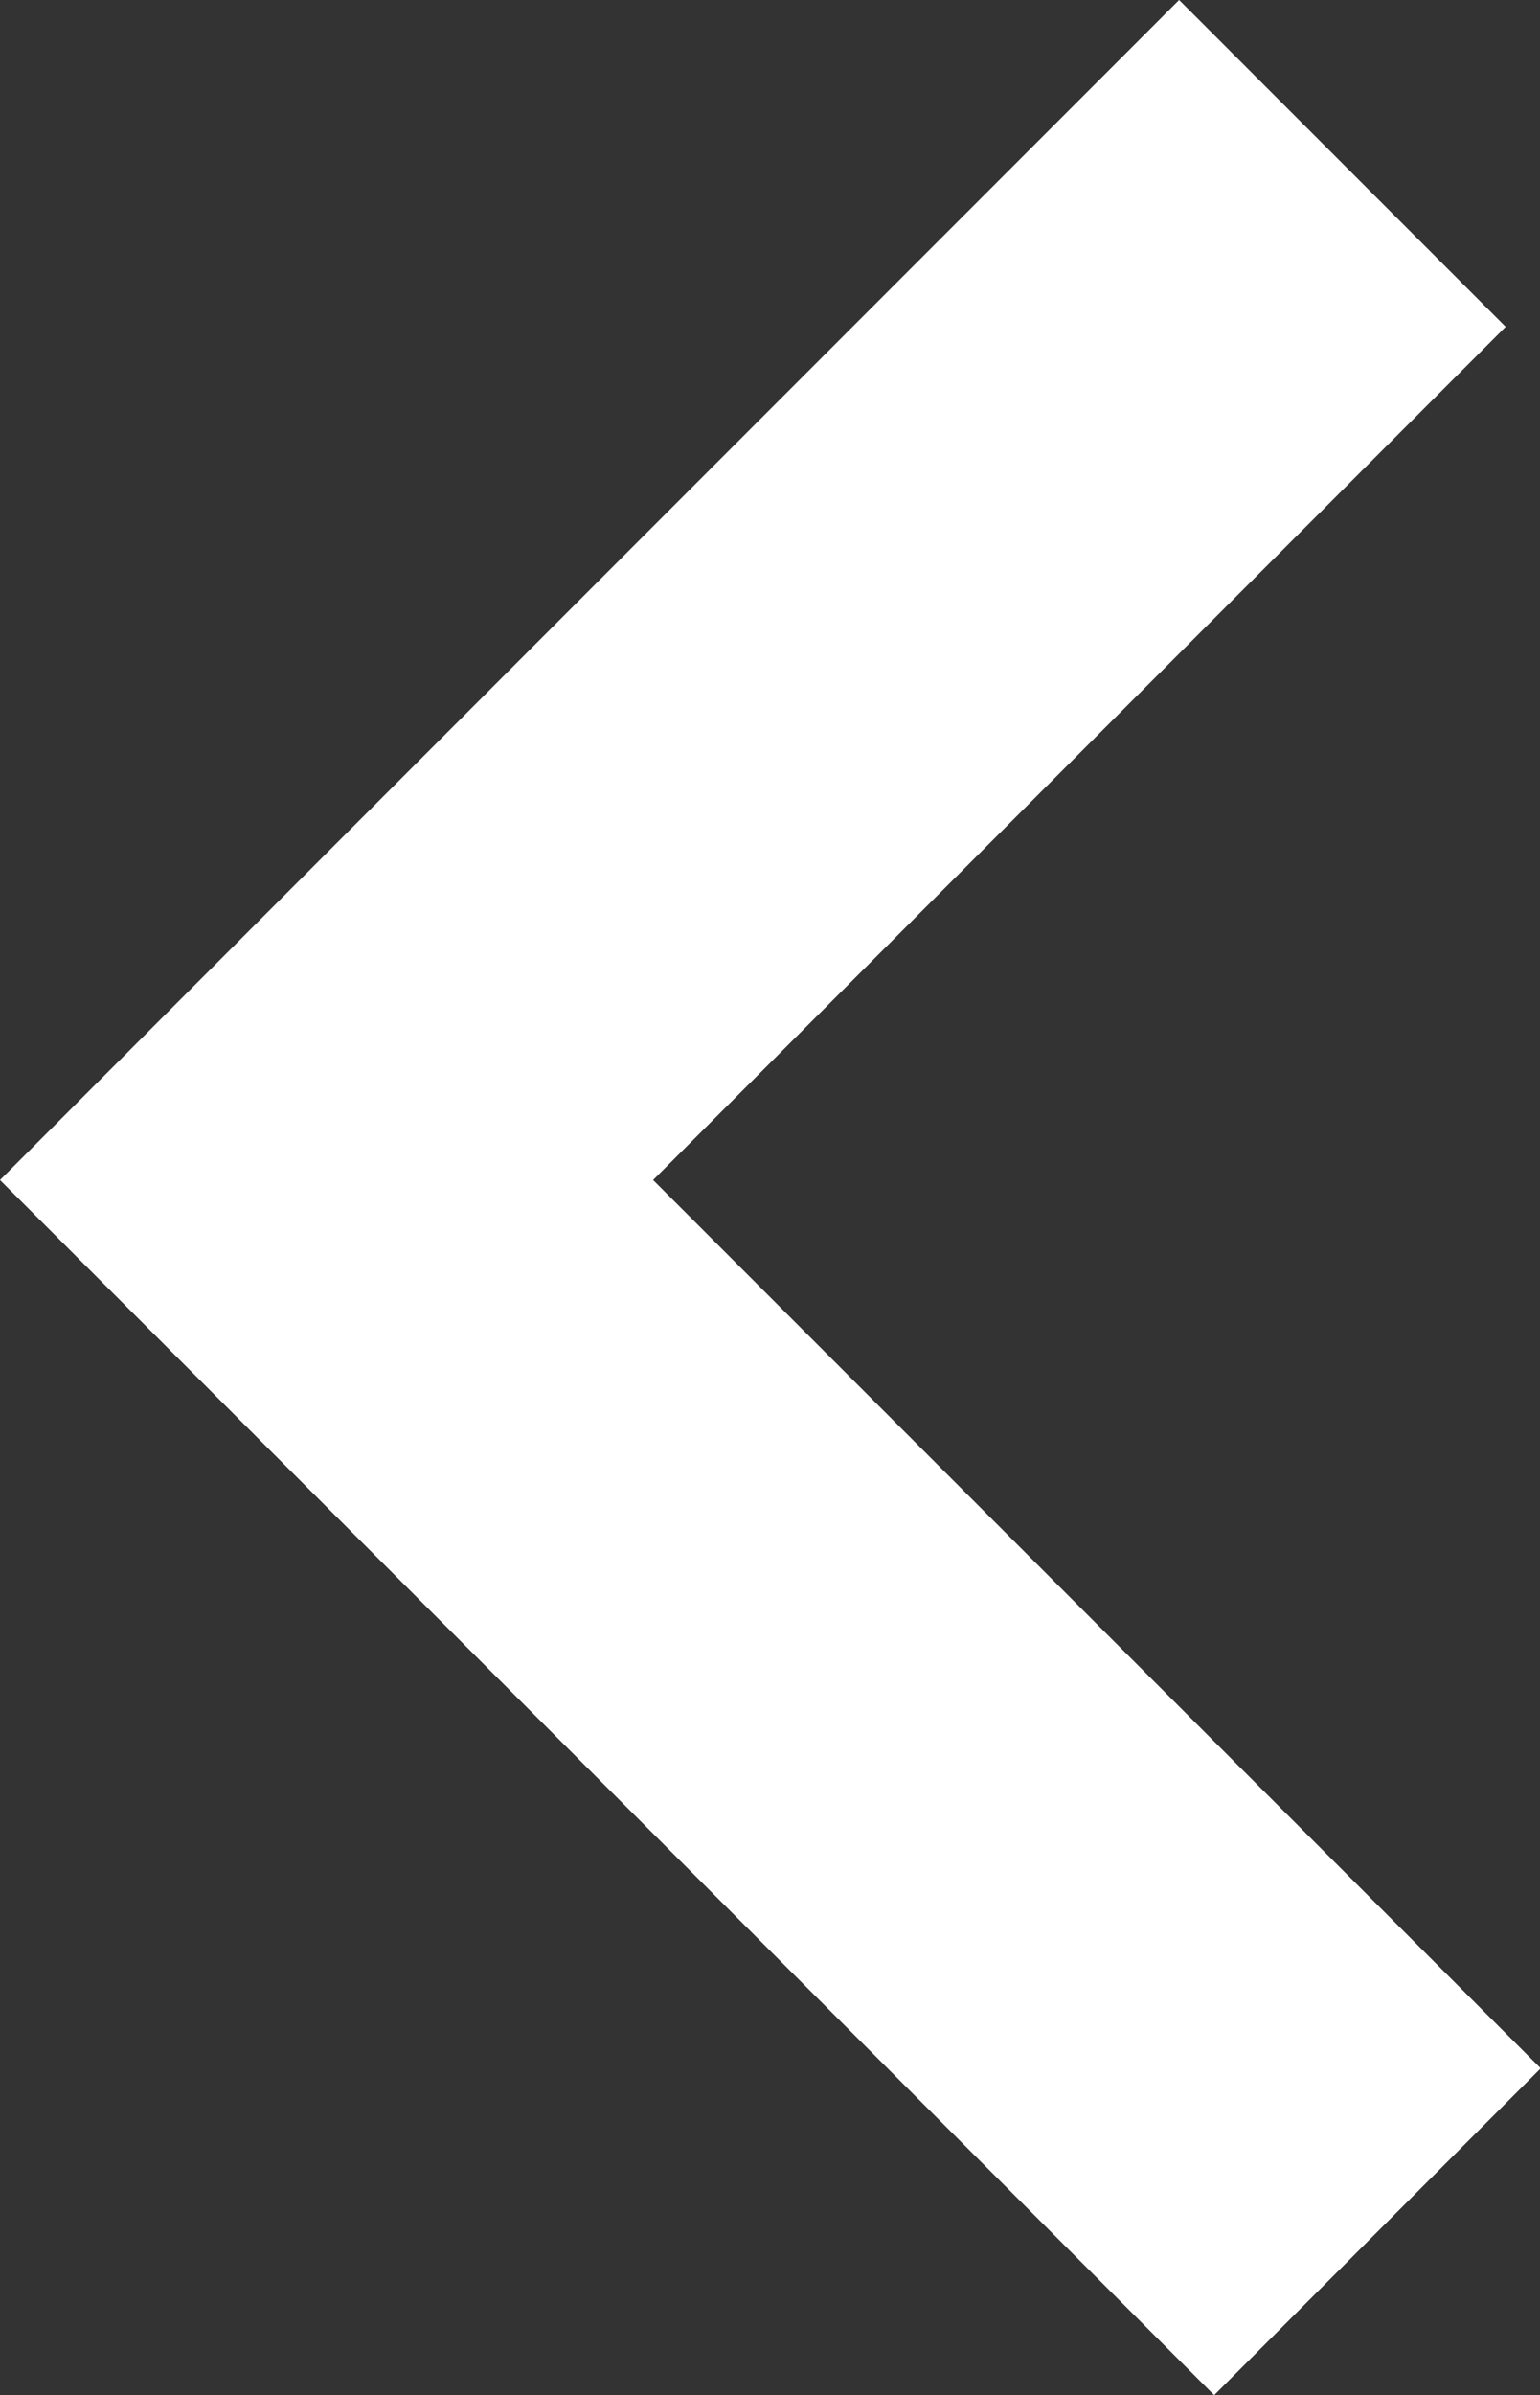 <svg xmlns="http://www.w3.org/2000/svg" viewBox="0 0 21.08 32.76"><rect x="0" y="0" width="21.08" height="32.76" fill="#333333" stroke="none"/><defs><style>.cls-1{fill:#fff;}</style></defs><g id="Слой_2" data-name="Слой 2"><g id="Слой_1-2" data-name="Слой 1"><polygon class="cls-1" points="16.62 32.76 21.09 28.29 8.94 16.14 20.61 4.47 16.14 0 0 16.14 16.62 32.76"/></g></g></svg>